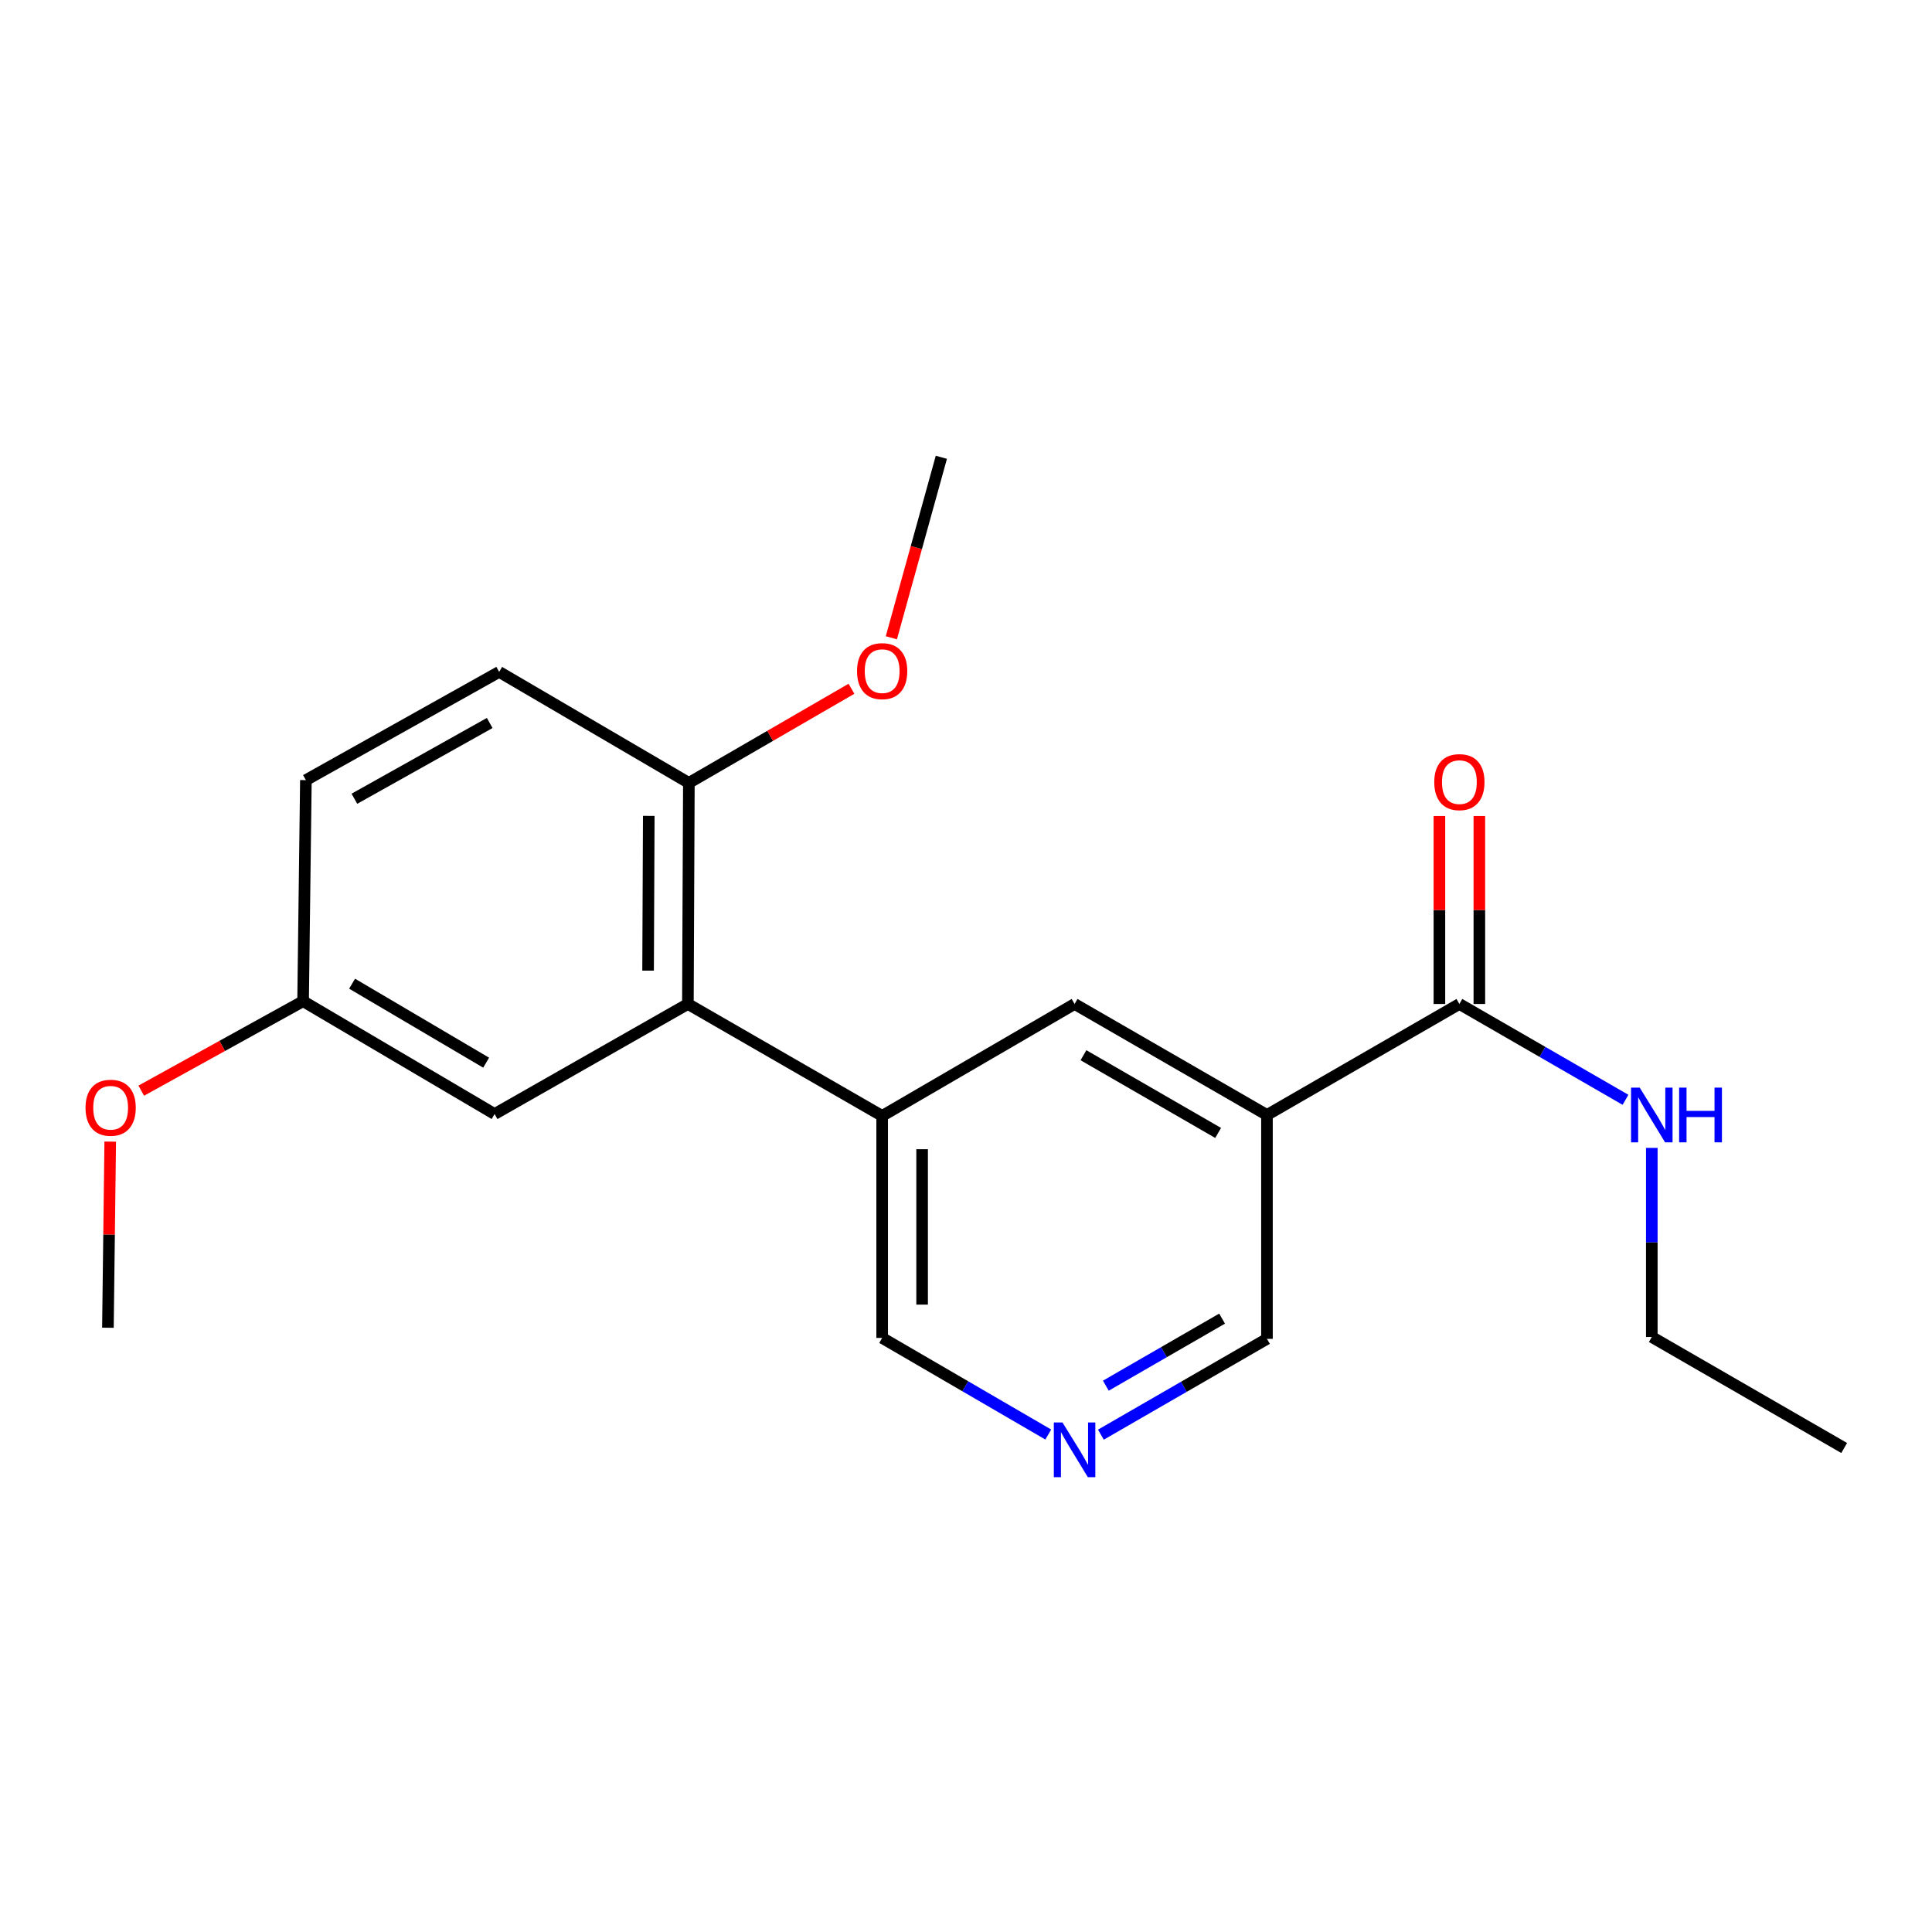 <?xml version='1.0' encoding='iso-8859-1'?>
<svg version='1.1' baseProfile='full'
              xmlns='http://www.w3.org/2000/svg'
                      xmlns:rdkit='http://www.rdkit.org/xml'
                      xmlns:xlink='http://www.w3.org/1999/xlink'
                  xml:space='preserve'
width='1000px' height='1000px' viewBox='0 0 1000 1000'>
<!-- END OF HEADER -->
<rect style='opacity:1.0;fill:#FFFFFF;stroke:none' width='1000' height='1000' x='0' y='0'> </rect>
<path class='bond-1' d='M 655.776,577.112 L 755.373,519.656' style='fill:none;fill-rule:evenodd;stroke:#000000;stroke-width:6px;stroke-linecap:butt;stroke-linejoin:miter;stroke-opacity:1' />
<path class='bond-3' d='M 655.776,577.112 L 556.201,519.656' style='fill:none;fill-rule:evenodd;stroke:#000000;stroke-width:6px;stroke-linecap:butt;stroke-linejoin:miter;stroke-opacity:1' />
<path class='bond-3' d='M 630.504,586.406 L 560.802,546.186' style='fill:none;fill-rule:evenodd;stroke:#000000;stroke-width:6px;stroke-linecap:butt;stroke-linejoin:miter;stroke-opacity:1' />
<path class='bond-10' d='M 655.776,577.112 L 655.776,692.99' style='fill:none;fill-rule:evenodd;stroke:#000000;stroke-width:6px;stroke-linecap:butt;stroke-linejoin:miter;stroke-opacity:1' />
<path class='bond-0' d='M 356.052,519.656 L 456.603,577.595' style='fill:none;fill-rule:evenodd;stroke:#000000;stroke-width:6px;stroke-linecap:butt;stroke-linejoin:miter;stroke-opacity:1' />
<path class='bond-5' d='M 356.052,519.656 L 356.558,405.238' style='fill:none;fill-rule:evenodd;stroke:#000000;stroke-width:6px;stroke-linecap:butt;stroke-linejoin:miter;stroke-opacity:1' />
<path class='bond-5' d='M 335.448,502.402 L 335.802,422.309' style='fill:none;fill-rule:evenodd;stroke:#000000;stroke-width:6px;stroke-linecap:butt;stroke-linejoin:miter;stroke-opacity:1' />
<path class='bond-6' d='M 356.052,519.656 L 255.995,576.618' style='fill:none;fill-rule:evenodd;stroke:#000000;stroke-width:6px;stroke-linecap:butt;stroke-linejoin:miter;stroke-opacity:1' />
<path class='bond-7' d='M 765.713,519.656 L 765.713,471.016' style='fill:none;fill-rule:evenodd;stroke:#000000;stroke-width:6px;stroke-linecap:butt;stroke-linejoin:miter;stroke-opacity:1' />
<path class='bond-7' d='M 765.713,471.016 L 765.713,422.376' style='fill:none;fill-rule:evenodd;stroke:#FF0000;stroke-width:6px;stroke-linecap:butt;stroke-linejoin:miter;stroke-opacity:1' />
<path class='bond-7' d='M 745.033,519.656 L 745.033,471.016' style='fill:none;fill-rule:evenodd;stroke:#000000;stroke-width:6px;stroke-linecap:butt;stroke-linejoin:miter;stroke-opacity:1' />
<path class='bond-7' d='M 745.033,471.016 L 745.033,422.376' style='fill:none;fill-rule:evenodd;stroke:#FF0000;stroke-width:6px;stroke-linecap:butt;stroke-linejoin:miter;stroke-opacity:1' />
<path class='bond-8' d='M 755.373,519.656 L 798.365,544.457' style='fill:none;fill-rule:evenodd;stroke:#000000;stroke-width:6px;stroke-linecap:butt;stroke-linejoin:miter;stroke-opacity:1' />
<path class='bond-8' d='M 798.365,544.457 L 841.356,569.258' style='fill:none;fill-rule:evenodd;stroke:#0000FF;stroke-width:6px;stroke-linecap:butt;stroke-linejoin:miter;stroke-opacity:1' />
<path class='bond-2' d='M 456.603,577.595 L 556.201,519.656' style='fill:none;fill-rule:evenodd;stroke:#000000;stroke-width:6px;stroke-linecap:butt;stroke-linejoin:miter;stroke-opacity:1' />
<path class='bond-12' d='M 456.603,577.595 L 456.603,692.507' style='fill:none;fill-rule:evenodd;stroke:#000000;stroke-width:6px;stroke-linecap:butt;stroke-linejoin:miter;stroke-opacity:1' />
<path class='bond-12' d='M 477.284,594.832 L 477.284,675.27' style='fill:none;fill-rule:evenodd;stroke:#000000;stroke-width:6px;stroke-linecap:butt;stroke-linejoin:miter;stroke-opacity:1' />
<path class='bond-4' d='M 569.815,742.58 L 612.795,717.785' style='fill:none;fill-rule:evenodd;stroke:#0000FF;stroke-width:6px;stroke-linecap:butt;stroke-linejoin:miter;stroke-opacity:1' />
<path class='bond-4' d='M 612.795,717.785 L 655.776,692.99' style='fill:none;fill-rule:evenodd;stroke:#000000;stroke-width:6px;stroke-linecap:butt;stroke-linejoin:miter;stroke-opacity:1' />
<path class='bond-4' d='M 572.375,717.229 L 602.461,699.872' style='fill:none;fill-rule:evenodd;stroke:#0000FF;stroke-width:6px;stroke-linecap:butt;stroke-linejoin:miter;stroke-opacity:1' />
<path class='bond-4' d='M 602.461,699.872 L 632.548,682.515' style='fill:none;fill-rule:evenodd;stroke:#000000;stroke-width:6px;stroke-linecap:butt;stroke-linejoin:miter;stroke-opacity:1' />
<path class='bond-20' d='M 542.581,742.512 L 499.592,717.51' style='fill:none;fill-rule:evenodd;stroke:#0000FF;stroke-width:6px;stroke-linecap:butt;stroke-linejoin:miter;stroke-opacity:1' />
<path class='bond-20' d='M 499.592,717.51 L 456.603,692.507' style='fill:none;fill-rule:evenodd;stroke:#000000;stroke-width:6px;stroke-linecap:butt;stroke-linejoin:miter;stroke-opacity:1' />
<path class='bond-9' d='M 356.558,405.238 L 258.373,347.77' style='fill:none;fill-rule:evenodd;stroke:#000000;stroke-width:6px;stroke-linecap:butt;stroke-linejoin:miter;stroke-opacity:1' />
<path class='bond-14' d='M 356.558,405.238 L 398.635,380.869' style='fill:none;fill-rule:evenodd;stroke:#000000;stroke-width:6px;stroke-linecap:butt;stroke-linejoin:miter;stroke-opacity:1' />
<path class='bond-14' d='M 398.635,380.869 L 440.713,356.501' style='fill:none;fill-rule:evenodd;stroke:#FF0000;stroke-width:6px;stroke-linecap:butt;stroke-linejoin:miter;stroke-opacity:1' />
<path class='bond-11' d='M 255.995,576.618 L 156.88,518.22' style='fill:none;fill-rule:evenodd;stroke:#000000;stroke-width:6px;stroke-linecap:butt;stroke-linejoin:miter;stroke-opacity:1' />
<path class='bond-11' d='M 251.626,550.041 L 182.245,509.162' style='fill:none;fill-rule:evenodd;stroke:#000000;stroke-width:6px;stroke-linecap:butt;stroke-linejoin:miter;stroke-opacity:1' />
<path class='bond-16' d='M 854.971,594.145 L 854.971,643.085' style='fill:none;fill-rule:evenodd;stroke:#0000FF;stroke-width:6px;stroke-linecap:butt;stroke-linejoin:miter;stroke-opacity:1' />
<path class='bond-16' d='M 854.971,643.085 L 854.971,692.024' style='fill:none;fill-rule:evenodd;stroke:#000000;stroke-width:6px;stroke-linecap:butt;stroke-linejoin:miter;stroke-opacity:1' />
<path class='bond-13' d='M 258.373,347.77 L 158.328,403.79' style='fill:none;fill-rule:evenodd;stroke:#000000;stroke-width:6px;stroke-linecap:butt;stroke-linejoin:miter;stroke-opacity:1' />
<path class='bond-13' d='M 253.47,374.217 L 183.438,413.431' style='fill:none;fill-rule:evenodd;stroke:#000000;stroke-width:6px;stroke-linecap:butt;stroke-linejoin:miter;stroke-opacity:1' />
<path class='bond-15' d='M 156.88,518.22 L 114.998,541.373' style='fill:none;fill-rule:evenodd;stroke:#000000;stroke-width:6px;stroke-linecap:butt;stroke-linejoin:miter;stroke-opacity:1' />
<path class='bond-15' d='M 114.998,541.373 L 73.116,564.527' style='fill:none;fill-rule:evenodd;stroke:#FF0000;stroke-width:6px;stroke-linecap:butt;stroke-linejoin:miter;stroke-opacity:1' />
<path class='bond-21' d='M 156.88,518.22 L 158.328,403.79' style='fill:none;fill-rule:evenodd;stroke:#000000;stroke-width:6px;stroke-linecap:butt;stroke-linejoin:miter;stroke-opacity:1' />
<path class='bond-17' d='M 461.365,330.11 L 474.305,283.402' style='fill:none;fill-rule:evenodd;stroke:#FF0000;stroke-width:6px;stroke-linecap:butt;stroke-linejoin:miter;stroke-opacity:1' />
<path class='bond-17' d='M 474.305,283.402 L 487.244,236.695' style='fill:none;fill-rule:evenodd;stroke:#000000;stroke-width:6px;stroke-linecap:butt;stroke-linejoin:miter;stroke-opacity:1' />
<path class='bond-18' d='M 57.053,590.895 L 56.455,639.064' style='fill:none;fill-rule:evenodd;stroke:#FF0000;stroke-width:6px;stroke-linecap:butt;stroke-linejoin:miter;stroke-opacity:1' />
<path class='bond-18' d='M 56.455,639.064 L 55.858,687.234' style='fill:none;fill-rule:evenodd;stroke:#000000;stroke-width:6px;stroke-linecap:butt;stroke-linejoin:miter;stroke-opacity:1' />
<path class='bond-19' d='M 854.971,692.024 L 954.545,749.481' style='fill:none;fill-rule:evenodd;stroke:#000000;stroke-width:6px;stroke-linecap:butt;stroke-linejoin:miter;stroke-opacity:1' />
<path  class='atom-5' d='M 549.941 736.274
L 559.221 751.274
Q 560.141 752.754, 561.621 755.434
Q 563.101 758.114, 563.181 758.274
L 563.181 736.274
L 566.941 736.274
L 566.941 764.594
L 563.061 764.594
L 553.101 748.194
Q 551.941 746.274, 550.701 744.074
Q 549.501 741.874, 549.141 741.194
L 549.141 764.594
L 545.461 764.594
L 545.461 736.274
L 549.941 736.274
' fill='#0000FF'/>
<path  class='atom-8' d='M 742.373 404.824
Q 742.373 398.024, 745.733 394.224
Q 749.093 390.424, 755.373 390.424
Q 761.653 390.424, 765.013 394.224
Q 768.373 398.024, 768.373 404.824
Q 768.373 411.704, 764.973 415.624
Q 761.573 419.504, 755.373 419.504
Q 749.133 419.504, 745.733 415.624
Q 742.373 411.744, 742.373 404.824
M 755.373 416.304
Q 759.693 416.304, 762.013 413.424
Q 764.373 410.504, 764.373 404.824
Q 764.373 399.264, 762.013 396.464
Q 759.693 393.624, 755.373 393.624
Q 751.053 393.624, 748.693 396.424
Q 746.373 399.224, 746.373 404.824
Q 746.373 410.544, 748.693 413.424
Q 751.053 416.304, 755.373 416.304
' fill='#FF0000'/>
<path  class='atom-9' d='M 848.711 562.952
L 857.991 577.952
Q 858.911 579.432, 860.391 582.112
Q 861.871 584.792, 861.951 584.952
L 861.951 562.952
L 865.711 562.952
L 865.711 591.272
L 861.831 591.272
L 851.871 574.872
Q 850.711 572.952, 849.471 570.752
Q 848.271 568.552, 847.911 567.872
L 847.911 591.272
L 844.231 591.272
L 844.231 562.952
L 848.711 562.952
' fill='#0000FF'/>
<path  class='atom-9' d='M 869.111 562.952
L 872.951 562.952
L 872.951 574.992
L 887.431 574.992
L 887.431 562.952
L 891.271 562.952
L 891.271 591.272
L 887.431 591.272
L 887.431 578.192
L 872.951 578.192
L 872.951 591.272
L 869.111 591.272
L 869.111 562.952
' fill='#0000FF'/>
<path  class='atom-15' d='M 443.603 347.379
Q 443.603 340.579, 446.963 336.779
Q 450.323 332.979, 456.603 332.979
Q 462.883 332.979, 466.243 336.779
Q 469.603 340.579, 469.603 347.379
Q 469.603 354.259, 466.203 358.179
Q 462.803 362.059, 456.603 362.059
Q 450.363 362.059, 446.963 358.179
Q 443.603 354.299, 443.603 347.379
M 456.603 358.859
Q 460.923 358.859, 463.243 355.979
Q 465.603 353.059, 465.603 347.379
Q 465.603 341.819, 463.243 339.019
Q 460.923 336.179, 456.603 336.179
Q 452.283 336.179, 449.923 338.979
Q 447.603 341.779, 447.603 347.379
Q 447.603 353.099, 449.923 355.979
Q 452.283 358.859, 456.603 358.859
' fill='#FF0000'/>
<path  class='atom-16' d='M 44.271 573.366
Q 44.271 566.566, 47.631 562.766
Q 50.991 558.966, 57.271 558.966
Q 63.551 558.966, 66.911 562.766
Q 70.271 566.566, 70.271 573.366
Q 70.271 580.246, 66.871 584.166
Q 63.471 588.046, 57.271 588.046
Q 51.031 588.046, 47.631 584.166
Q 44.271 580.286, 44.271 573.366
M 57.271 584.846
Q 61.591 584.846, 63.911 581.966
Q 66.271 579.046, 66.271 573.366
Q 66.271 567.806, 63.911 565.006
Q 61.591 562.166, 57.271 562.166
Q 52.951 562.166, 50.591 564.966
Q 48.271 567.766, 48.271 573.366
Q 48.271 579.086, 50.591 581.966
Q 52.951 584.846, 57.271 584.846
' fill='#FF0000'/>
</svg>
